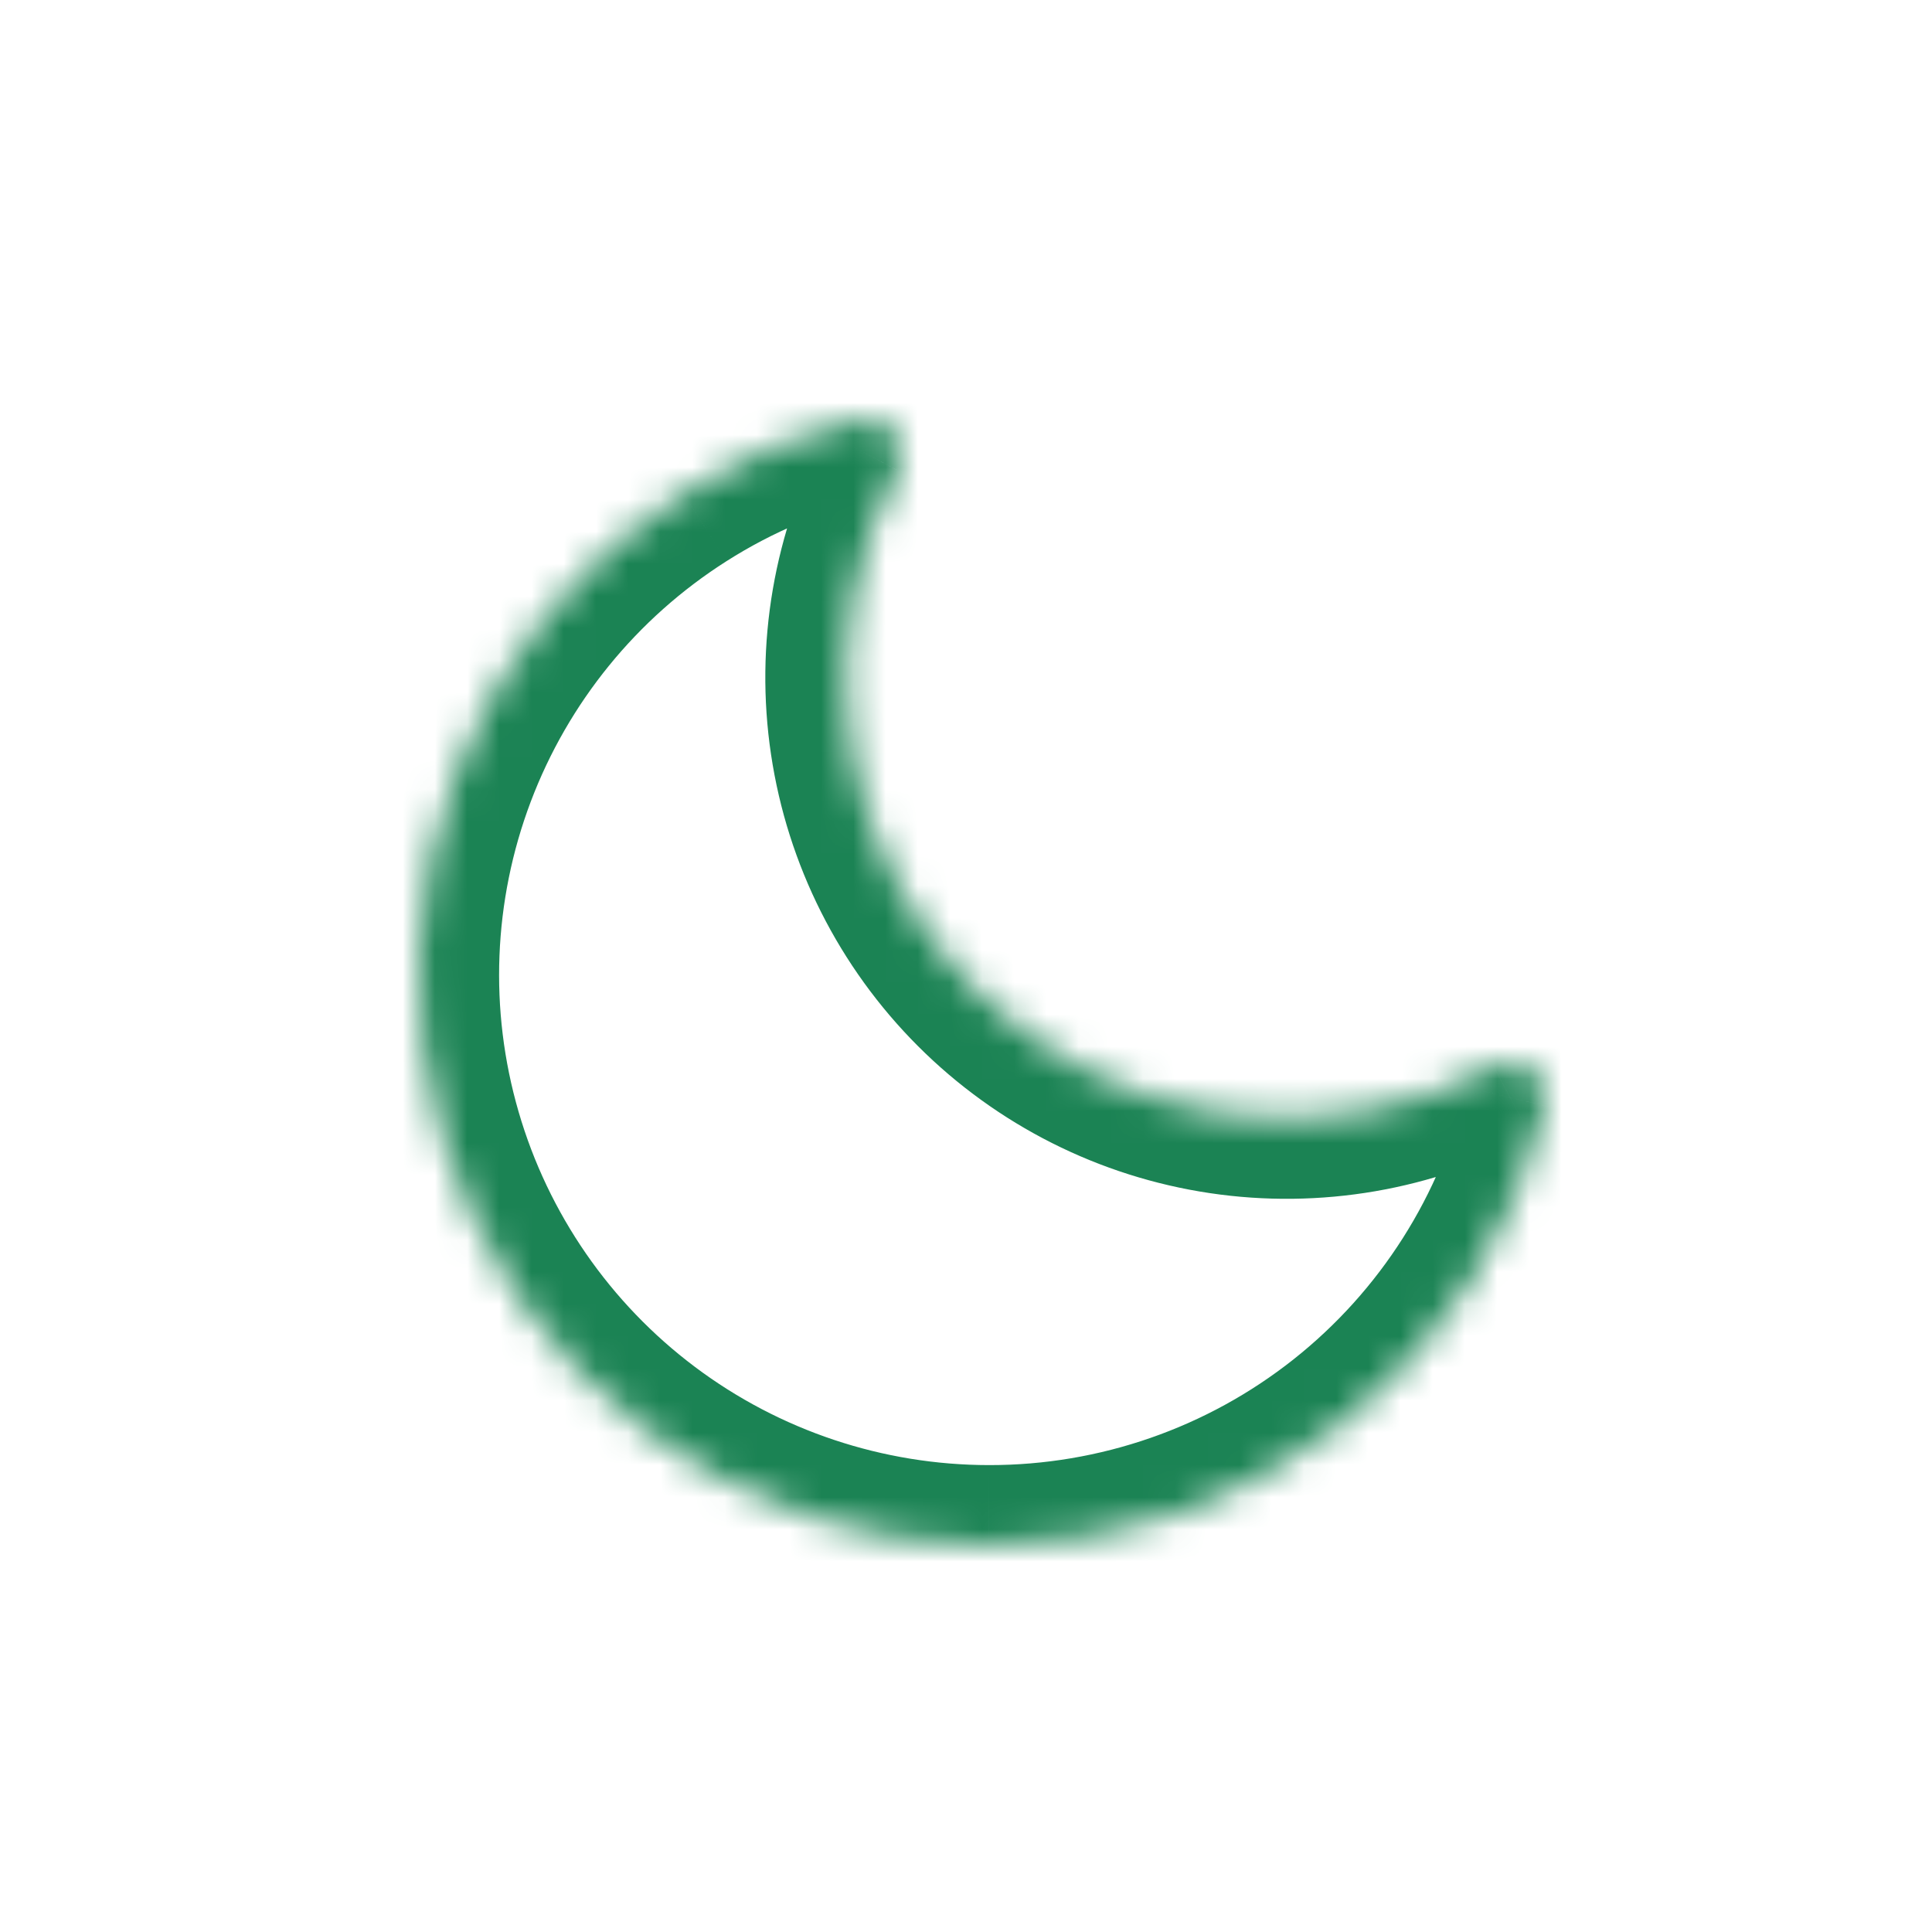 <svg width="60" height="60" viewBox="0 0 60 60" fill="none" xmlns="http://www.w3.org/2000/svg">
<mask id="path-1-inside-1_2005_358" fill="white">
<path d="M20.08 44.449C23.148 46.753 26.881 47.999 30.717 48C34.712 48.004 38.592 46.656 41.724 44.176C44.857 41.696 47.058 38.229 47.971 34.339C48.019 34.134 48.007 33.919 47.937 33.721C47.866 33.523 47.74 33.349 47.573 33.221C47.406 33.093 47.205 33.015 46.995 32.998C46.785 32.981 46.575 33.025 46.39 33.125C43.801 34.503 40.838 35.013 37.937 34.581C35.036 34.148 32.351 32.795 30.277 30.721C28.203 28.647 26.85 25.962 26.417 23.061C25.984 20.16 26.494 17.197 27.872 14.608C27.971 14.422 28.014 14.212 27.997 14.003C27.98 13.794 27.902 13.594 27.774 13.427C27.646 13.26 27.473 13.134 27.275 13.064C27.078 12.993 26.863 12.981 26.659 13.029C24.73 13.48 22.891 14.255 21.22 15.319C17.981 17.376 15.498 20.428 14.143 24.018C12.787 27.607 12.633 31.54 13.704 35.224C14.775 38.908 17.012 42.146 20.08 44.449Z"/>
</mask>
<path d="M30.717 48L30.72 45.5L30.718 45.5L30.717 48ZM20.08 44.449L18.579 46.449L18.579 46.449L20.08 44.449ZM13.704 35.224L16.105 34.526L13.704 35.224ZM14.143 24.018L16.481 24.901L16.481 24.901L14.143 24.018ZM21.22 15.319L22.56 17.429L22.563 17.427L21.22 15.319ZM26.659 13.029L26.089 10.595L26.089 10.595L26.659 13.029ZM27.275 13.064L26.435 15.418L26.435 15.418L27.275 13.064ZM27.774 13.427L29.757 11.904L29.757 11.904L27.774 13.427ZM27.997 14.003L30.489 13.797L30.489 13.797L27.997 14.003ZM27.872 14.608L25.667 13.43L25.665 13.433L27.872 14.608ZM30.277 30.721L28.51 32.489L28.51 32.489L30.277 30.721ZM37.937 34.581L38.306 32.108L38.306 32.108L37.937 34.581ZM46.39 33.125L47.564 35.332L47.573 35.327L46.39 33.125ZM46.995 32.998L47.197 30.506L47.197 30.506L46.995 32.998ZM47.573 33.221L46.05 35.204L46.05 35.204L47.573 33.221ZM47.971 34.339L45.538 33.764L45.537 33.768L47.971 34.339ZM41.724 44.176L40.172 42.216L40.172 42.216L41.724 44.176ZM30.718 45.5C27.422 45.499 24.216 44.429 21.581 42.45L18.579 46.449C22.079 49.077 26.339 50.499 30.717 50.5L30.718 45.5ZM21.581 42.45C18.946 40.471 17.024 37.691 16.105 34.526L11.303 35.922C12.525 40.126 15.078 43.82 18.579 46.449L21.581 42.45ZM16.105 34.526C15.185 31.362 15.317 27.984 16.481 24.901L11.804 23.135C10.257 27.23 10.082 31.718 11.303 35.922L16.105 34.526ZM16.481 24.901C17.645 21.818 19.779 19.196 22.56 17.429L19.88 13.209C16.184 15.556 13.35 19.039 11.804 23.135L16.481 24.901ZM22.563 17.427C23.997 16.515 25.574 15.85 27.229 15.463L26.089 10.595C23.886 11.11 21.786 11.995 19.877 13.21L22.563 17.427ZM27.229 15.463C26.965 15.525 26.689 15.509 26.435 15.418L28.116 10.709C27.465 10.477 26.762 10.437 26.089 10.595L27.229 15.463ZM26.435 15.418C26.18 15.327 25.957 15.165 25.792 14.95L29.757 11.904C29.336 11.356 28.766 10.941 28.116 10.709L26.435 15.418ZM25.792 14.95C25.627 14.736 25.528 14.478 25.506 14.209L30.489 13.797C30.432 13.109 30.178 12.452 29.757 11.904L25.792 14.95ZM25.506 14.209C25.483 13.939 25.539 13.669 25.667 13.43L30.077 15.785C30.403 15.176 30.545 14.486 30.489 13.797L25.506 14.209ZM25.665 13.433C24.036 16.495 23.433 20 23.945 23.43L28.89 22.692C28.536 20.321 28.953 17.898 30.079 15.782L25.665 13.433ZM23.945 23.43C24.457 26.861 26.057 30.036 28.51 32.489L32.045 28.953C30.35 27.258 29.244 25.063 28.89 22.692L23.945 23.43ZM28.51 32.489C30.962 34.941 34.138 36.541 37.568 37.053L38.306 32.108C35.935 31.754 33.74 30.648 32.045 28.953L28.51 32.489ZM37.568 37.053C40.998 37.565 44.503 36.962 47.564 35.332L45.215 30.918C43.099 32.045 40.677 32.462 38.306 32.108L37.568 37.053ZM47.573 35.327C47.335 35.455 47.064 35.512 46.794 35.49L47.197 30.506C46.507 30.451 45.816 30.595 45.206 30.923L47.573 35.327ZM46.794 35.49C46.523 35.468 46.265 35.369 46.05 35.204L49.095 31.238C48.546 30.816 47.887 30.562 47.197 30.506L46.794 35.49ZM46.05 35.204C45.835 35.039 45.672 34.815 45.581 34.56L50.292 32.883C50.06 32.23 49.644 31.659 49.095 31.238L46.05 35.204ZM45.581 34.56C45.491 34.304 45.475 34.028 45.538 33.764L50.404 34.913C50.563 34.24 50.524 33.535 50.292 32.883L45.581 34.56ZM45.537 33.768C44.753 37.109 42.862 40.086 40.172 42.216L43.276 46.136C46.851 43.306 49.363 39.349 50.405 34.91L45.537 33.768ZM40.172 42.216C37.482 44.346 34.151 45.503 30.72 45.5L30.715 50.5C35.274 50.504 39.701 48.966 43.276 46.136L40.172 42.216Z" fill="#1B8354" mask="url(#path-1-inside-1_2005_358)"/>
</svg>
